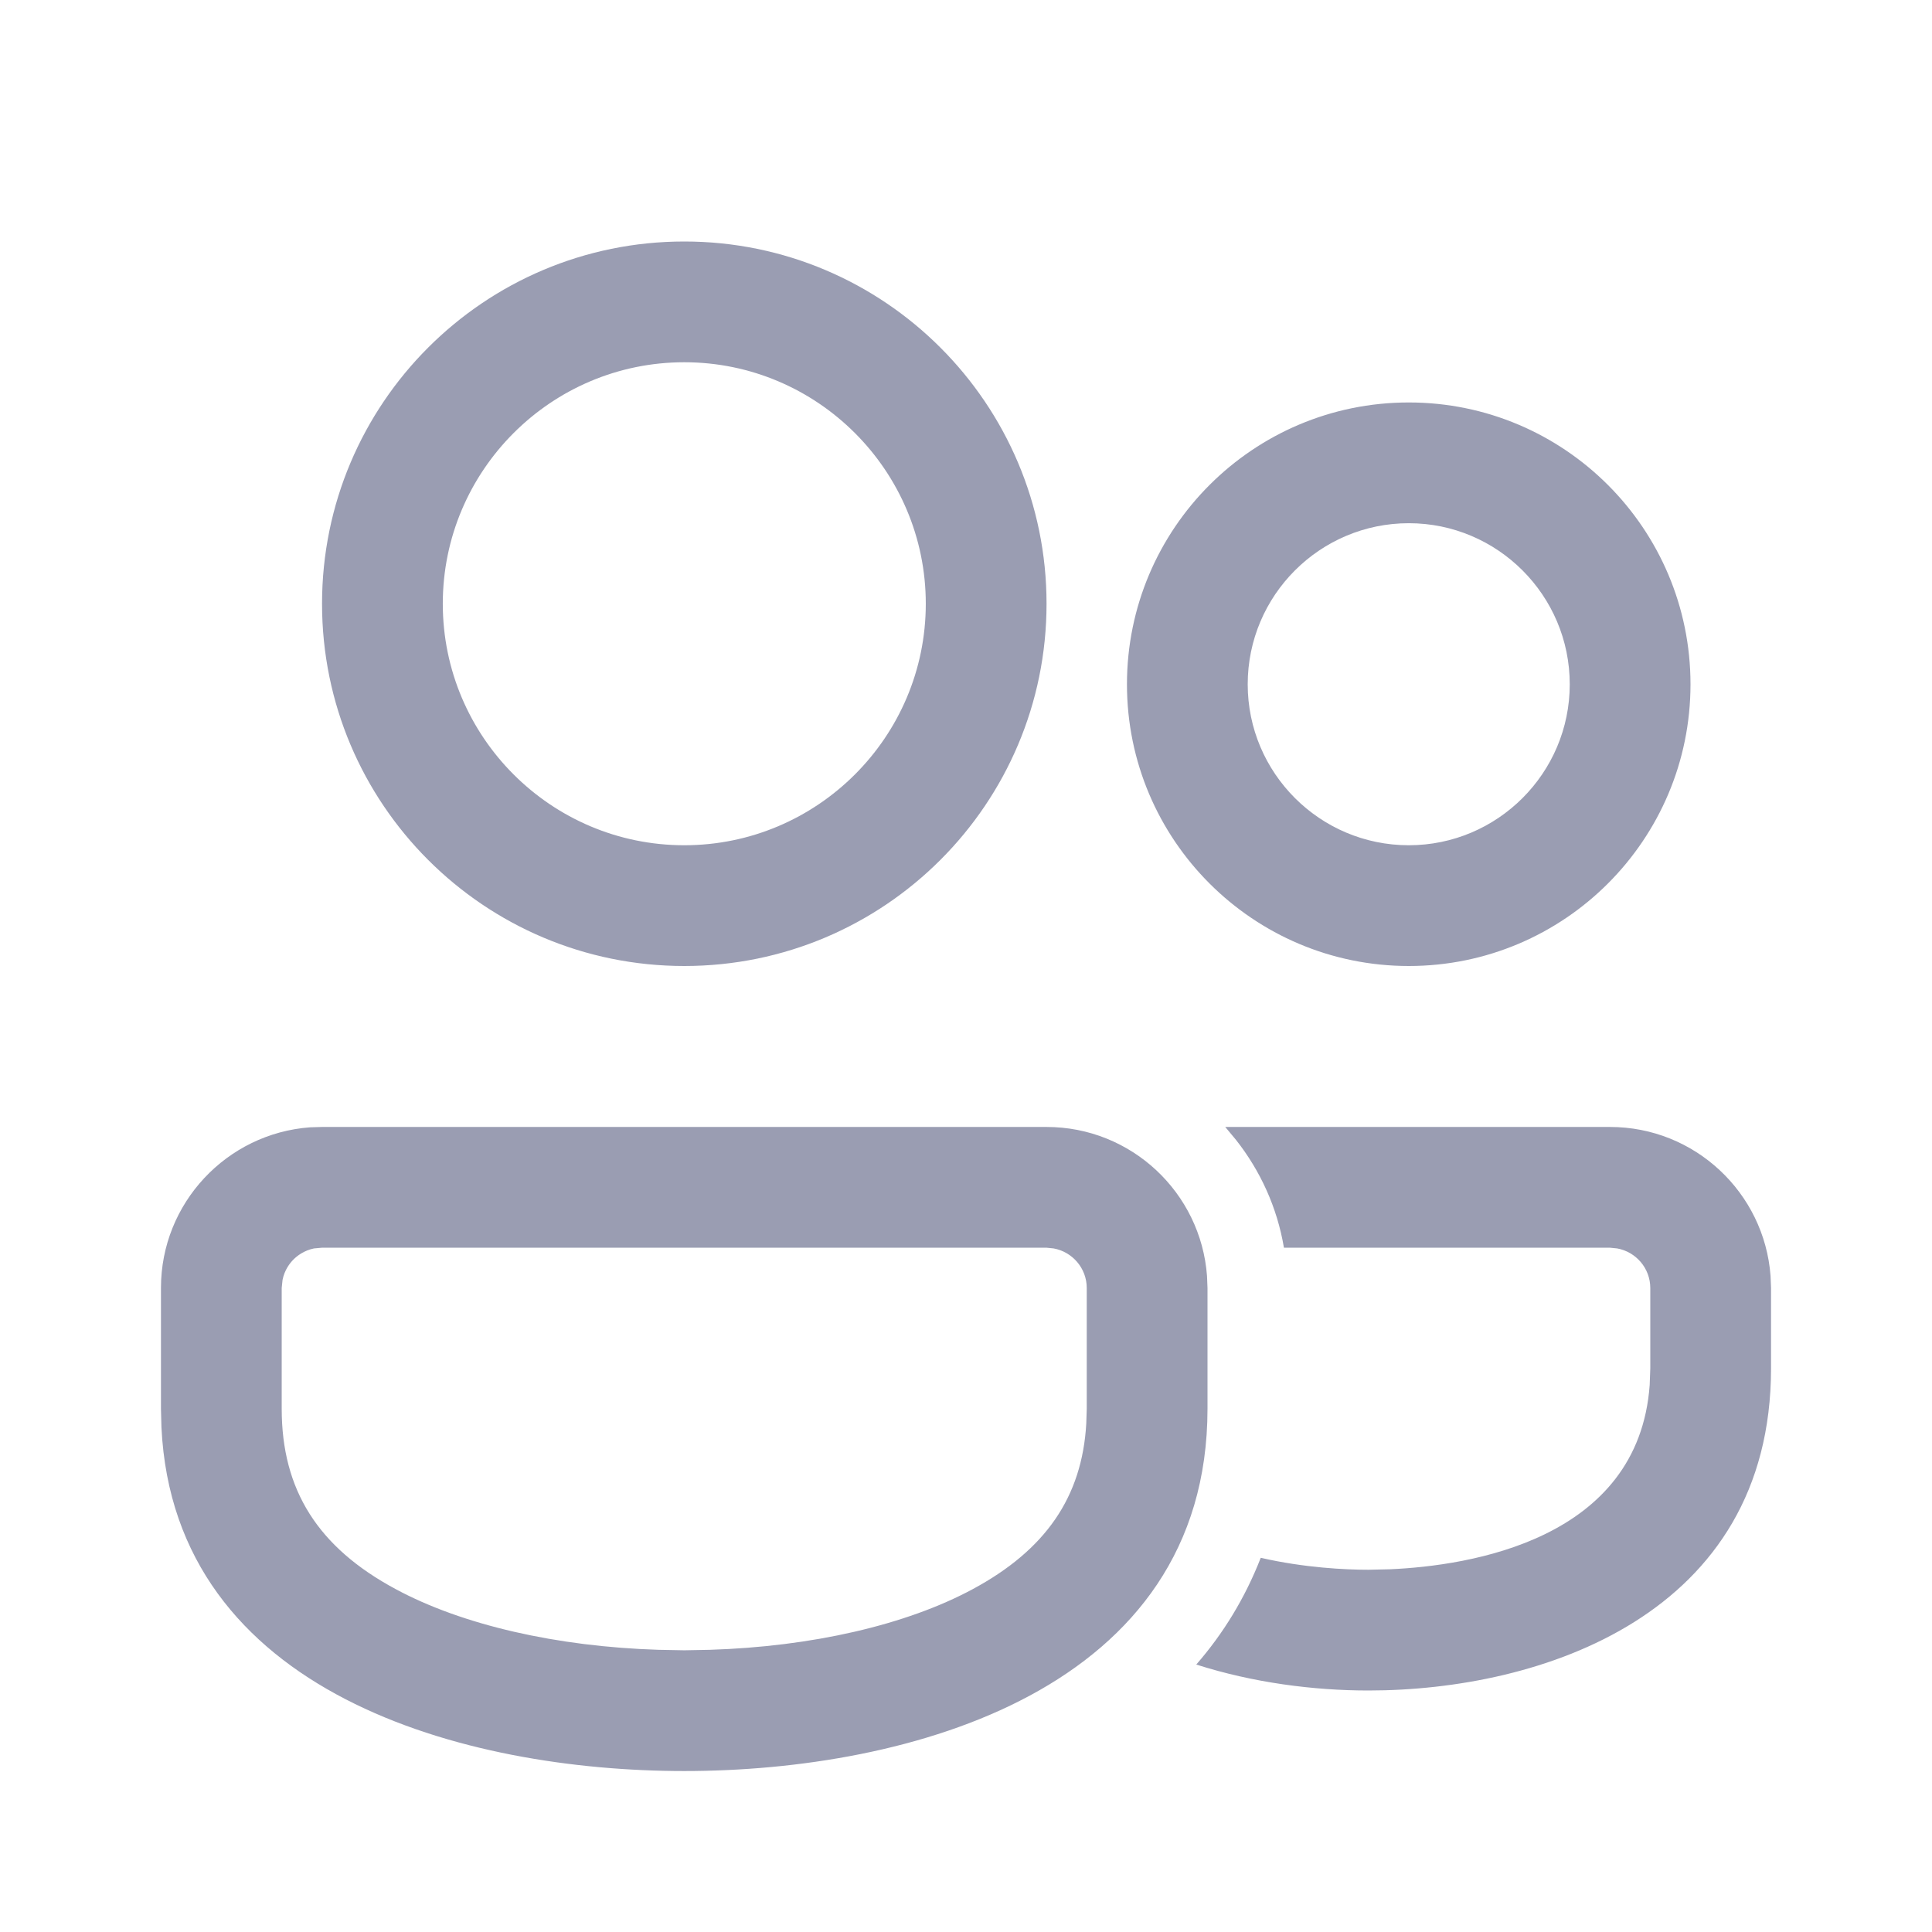 <svg width="16" height="16" viewBox="0 0 16 16" fill="none" xmlns="http://www.w3.org/2000/svg">
<path d="M2.667 9.333L8.667 9.333C9.369 9.333 9.945 9.877 9.996 10.567L10 10.667V11.667C9.999 14 7.523 14.667 5.667 14.667C3.852 14.667 1.443 14.029 1.337 11.82L1.333 11.667V10.666C1.333 9.963 1.878 9.387 2.567 9.336L2.667 9.333ZM10.147 9.333H13.333C14.036 9.333 14.612 9.878 14.663 10.567L14.667 10.667V11.333C14.666 13.375 12.761 14 11.333 14C10.88 14 10.379 13.936 9.907 13.785C10.131 13.528 10.311 13.234 10.441 12.901C10.803 12.984 11.143 13 11.333 13L11.511 12.996C12.168 12.967 13.569 12.754 13.662 11.47L13.667 11.333V10.667C13.667 10.503 13.548 10.367 13.393 10.339L13.333 10.333H10.633C10.577 9.999 10.437 9.695 10.236 9.44L10.147 9.333H13.333H10.147ZM2.667 10.333L2.6 10.339C2.517 10.356 2.46 10.401 2.431 10.43C2.402 10.459 2.357 10.515 2.34 10.599L2.333 10.666V11.667C2.333 12.339 2.633 12.815 3.278 13.161C3.829 13.458 4.613 13.637 5.455 13.663L5.667 13.667L5.878 13.663C6.72 13.637 7.504 13.458 8.055 13.161C8.659 12.836 8.961 12.398 8.996 11.79L9 11.666V10.667C9 10.503 8.881 10.367 8.726 10.339L8.667 10.333L2.667 10.333ZM5.667 2C7.323 2 8.667 3.343 8.667 5C8.667 6.657 7.323 8 5.667 8C4.01 8 2.667 6.657 2.667 5C2.667 3.343 4.01 2 5.667 2ZM11.667 3.333C12.955 3.333 14 4.378 14 5.667C14 6.955 12.955 8 11.667 8C10.378 8 9.333 6.955 9.333 5.667C9.333 4.378 10.378 3.333 11.667 3.333ZM5.667 3C4.564 3 3.667 3.897 3.667 5C3.667 6.103 4.564 7 5.667 7C6.769 7 7.667 6.103 7.667 5C7.667 3.897 6.769 3 5.667 3ZM11.667 4.333C10.931 4.333 10.333 4.931 10.333 5.667C10.333 6.402 10.931 7 11.667 7C12.402 7 13 6.402 13 5.667C13 4.931 12.402 4.333 11.667 4.333Z" fill="#9A9DB2"/>
</svg>
